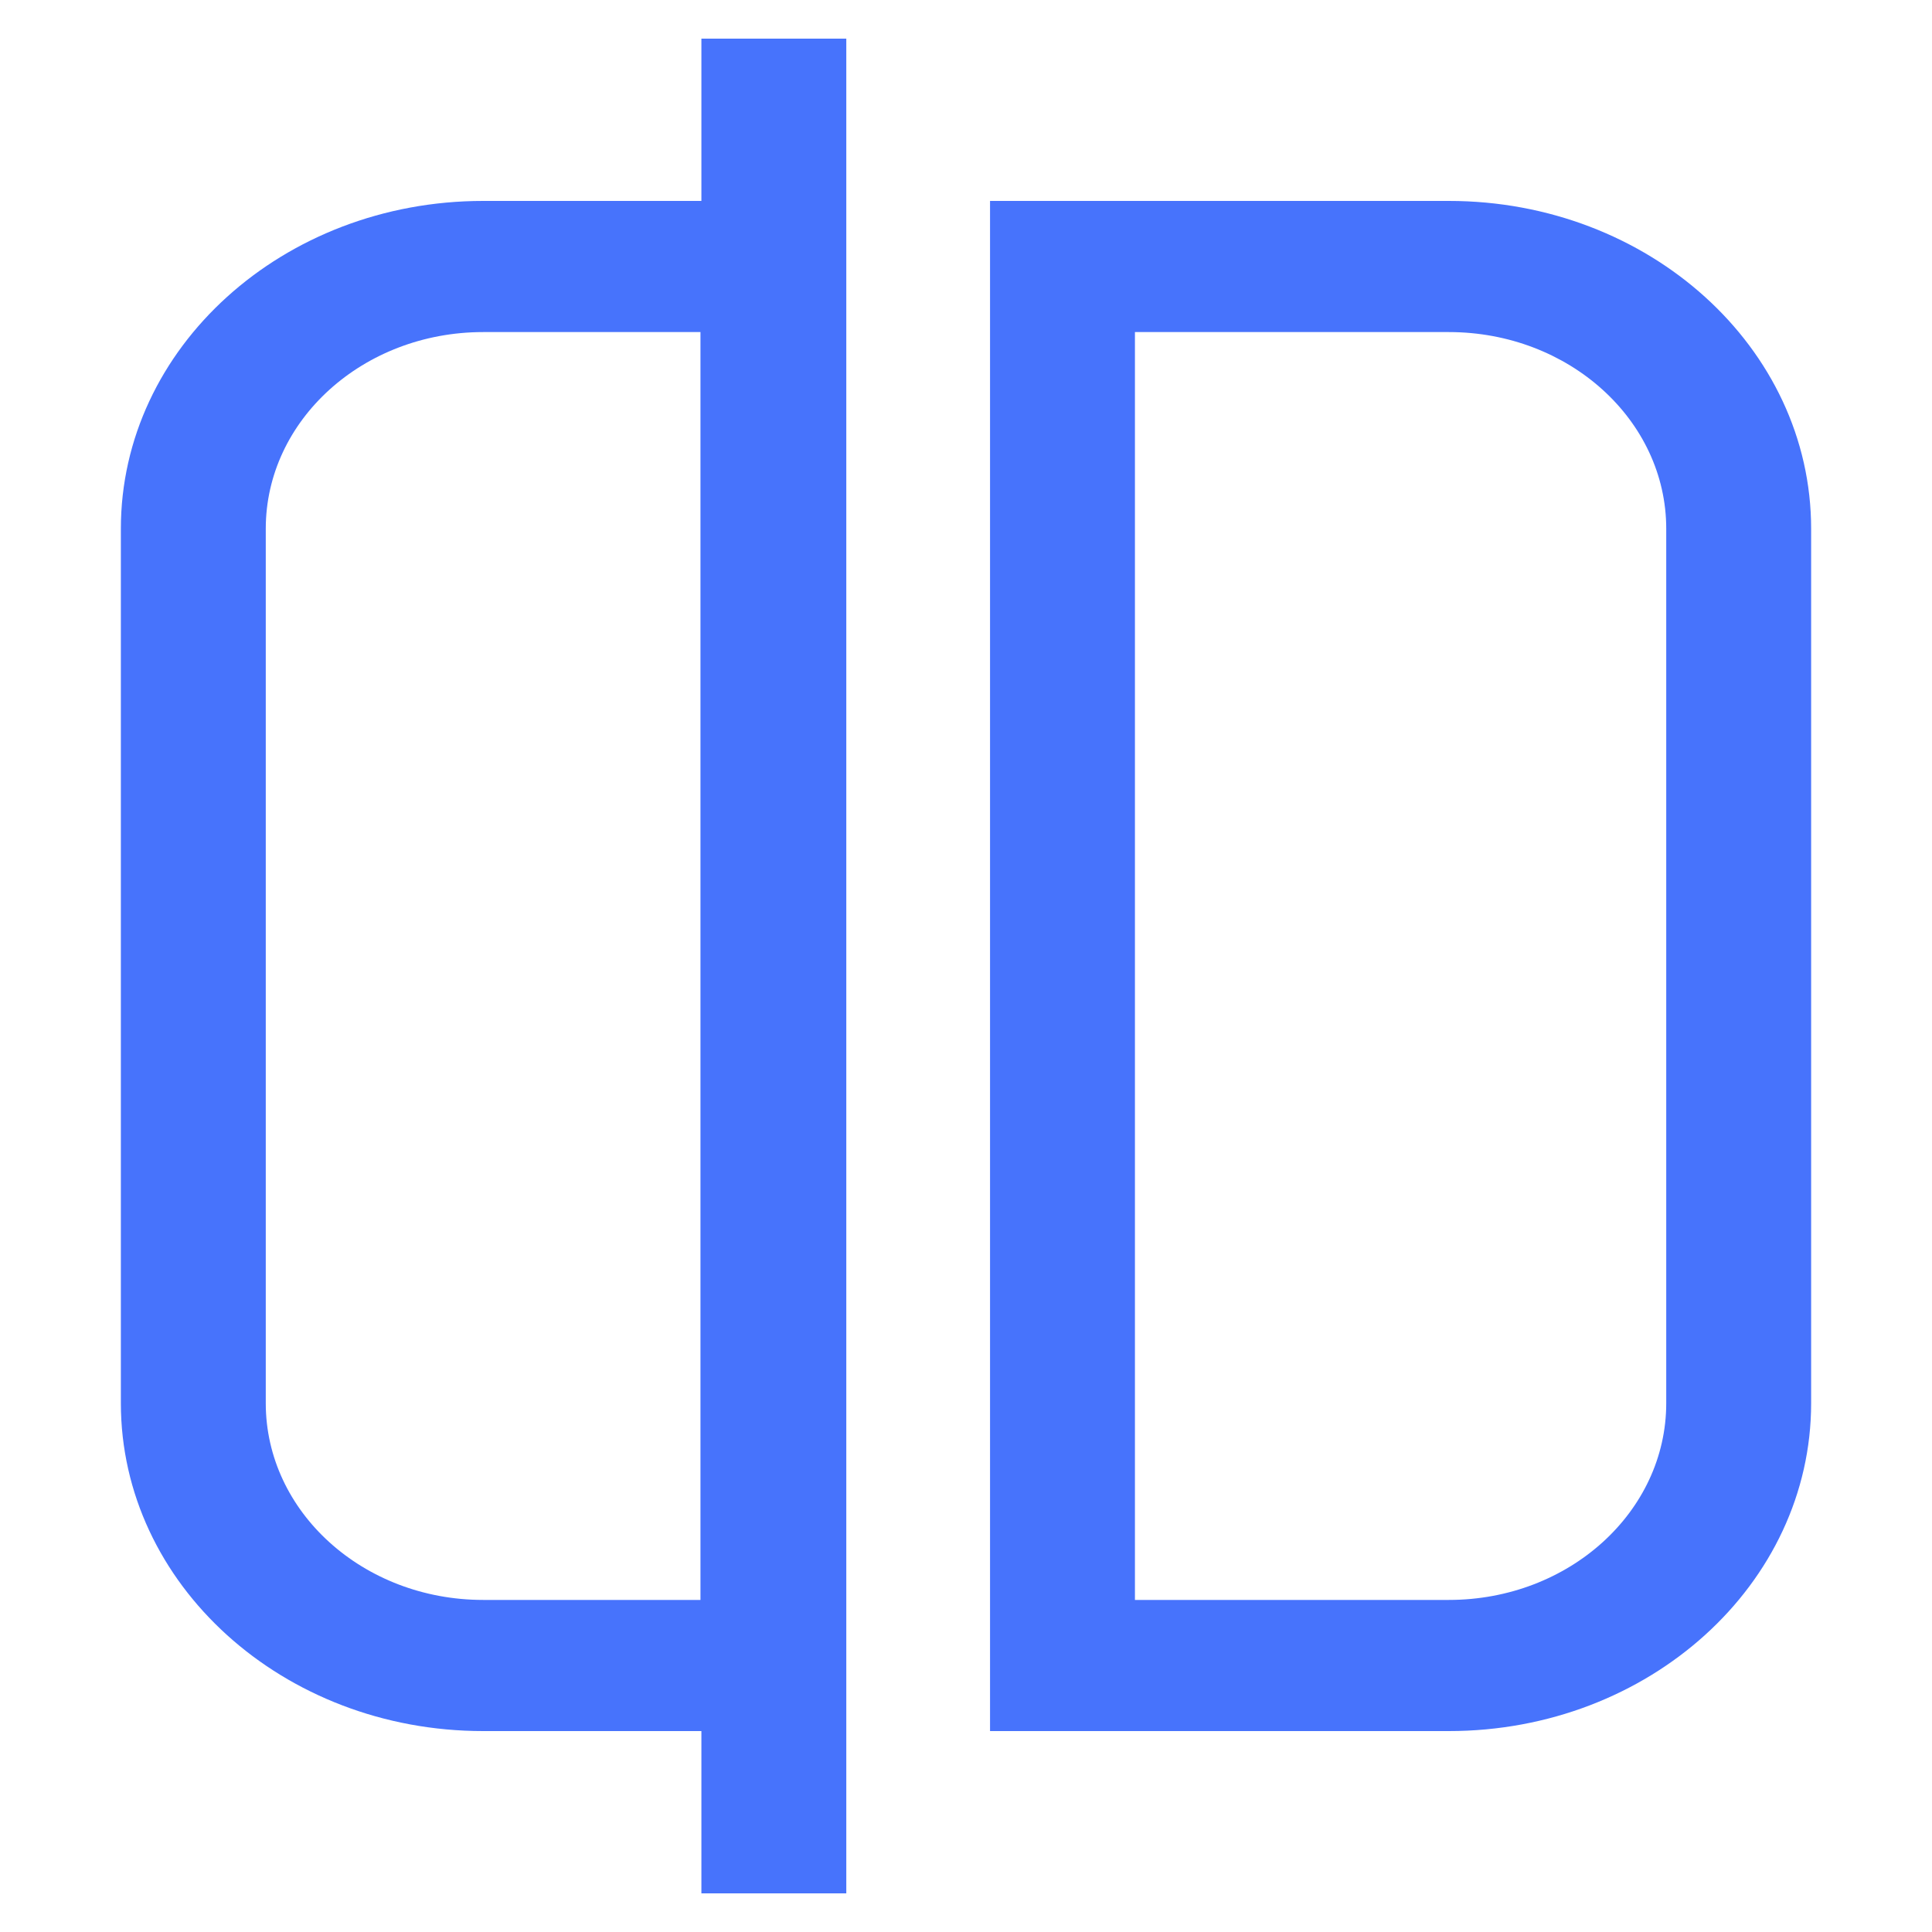 <svg width="25" height="25" viewBox="0 0 25 25" fill="none" xmlns="http://www.w3.org/2000/svg">
<g clip-path="url(#clip0_1427_81213)">
<path fill-rule="evenodd" clip-rule="evenodd" d="M9.076 24.5L9.076 0.5L10.951 0.5L10.951 24.5L9.076 24.5Z" fill="#4773FC"/>
<path fill-rule="evenodd" clip-rule="evenodd" d="M1.564 6.842C1.564 4.499 3.663 2.6 6.252 2.6H10.939V22.4H6.252C3.663 22.4 1.564 20.5 1.564 18.157V6.842ZM6.252 4.297C4.699 4.297 3.439 5.437 3.439 6.842V18.157C3.439 19.563 4.699 20.703 6.252 20.703H9.064V4.297H6.252Z" fill="#4773FC"/>
<path fill-rule="evenodd" clip-rule="evenodd" d="M23.436 6.842C23.436 4.499 21.337 2.6 18.748 2.6H12.811V22.4H18.748C21.337 22.4 23.436 20.5 23.436 18.157V6.842ZM18.748 4.297C20.302 4.297 21.561 5.437 21.561 6.842V18.157C21.561 19.563 20.302 20.703 18.748 20.703H14.686V4.297H18.748Z" fill="#4773FC"/>
</g>
<defs>
<clipPath id="clip0_1427_81213">
<rect width="25" height="24" fill="white" transform="translate(0 0.5)"/>
</clipPath>
</defs>
</svg>
